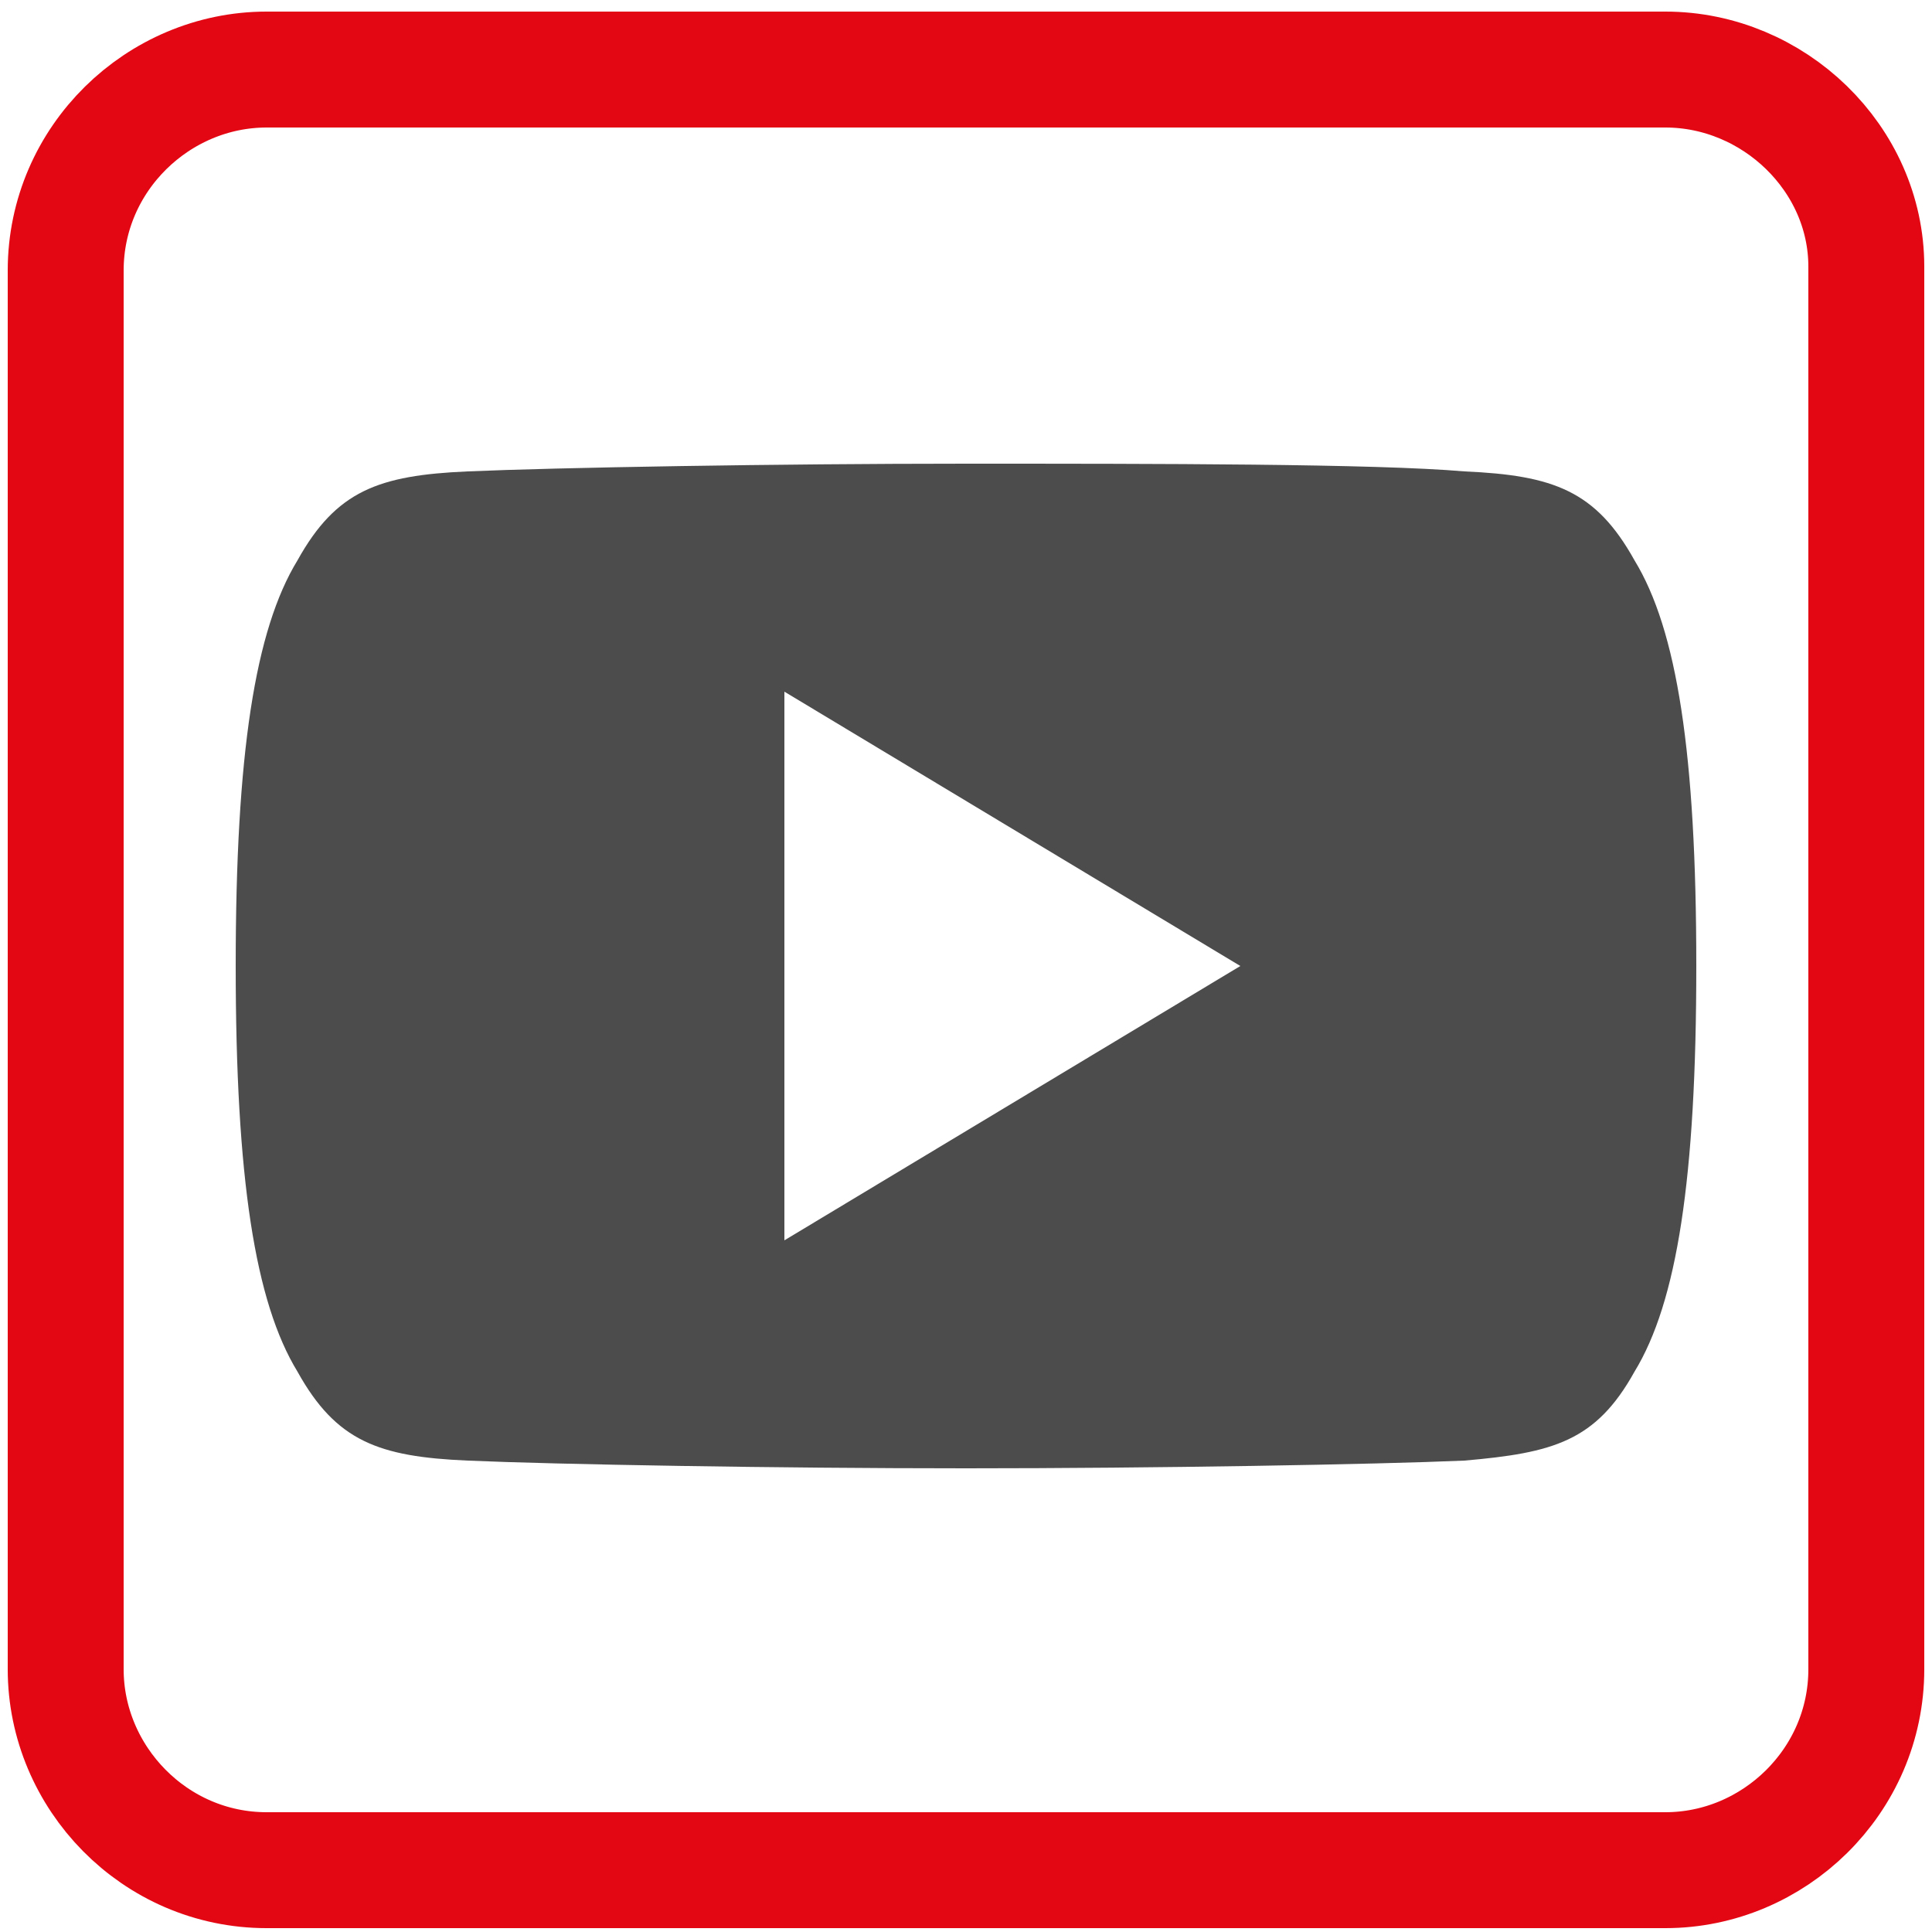 <?xml version="1.0" encoding="utf-8"?>
<!-- Generator: Adobe Illustrator 24.2.1, SVG Export Plug-In . SVG Version: 6.00 Build 0)  -->
<svg version="1.1" id="Calque_1" xmlns="http://www.w3.org/2000/svg" xmlns:xlink="http://www.w3.org/1999/xlink" x="0px" y="0px"
	 viewBox="0 0 50 50" style="enable-background:new 0 0 50 50;" xml:space="preserve">
<style type="text/css">
	.st0{fill:none;stroke:#E30613;stroke-width:3;stroke-linecap:round;stroke-linejoin:round;stroke-miterlimit:10;}
	.st1{fill:#4C4C4C;}
</style>
<path class="st0" d="M43.1,1.8H6.9c-2.8,0-5.2,2.3-5.2,5.2v36.2c0,2.8,2.3,5.2,5.2,5.2h36.2c2.8,0,5.2-2.3,5.2-5.2V6.9
	C48.3,4.1,45.9,1.8,43.1,1.8z"/>
<g>
	<g>
		<path class="st1" d="M42.3,14.5c-1-1.8-2.1-2.2-4.4-2.3c-2.3-0.2-8-0.2-12.9-0.2c-4.9,0-10.6,0.1-12.9,0.2
			c-2.3,0.1-3.4,0.5-4.4,2.3c-1.1,1.8-1.6,5-1.6,10.5c0,0,0,0,0,0c0,0,0,0,0,0v0c0,5.5,0.5,8.7,1.6,10.5c1,1.8,2.1,2.2,4.4,2.3
			c2.3,0.1,8,0.2,12.9,0.2c4.9,0,10.6-0.1,12.9-0.2c2.3-0.2,3.4-0.5,4.4-2.3c1.1-1.8,1.6-5,1.6-10.5c0,0,0,0,0,0c0,0,0,0,0,0
			C43.9,19.5,43.4,16.3,42.3,14.5z M20.3,32.1V17.9L32.1,25L20.3,32.1z"/>
	</g>
</g>
</svg>
